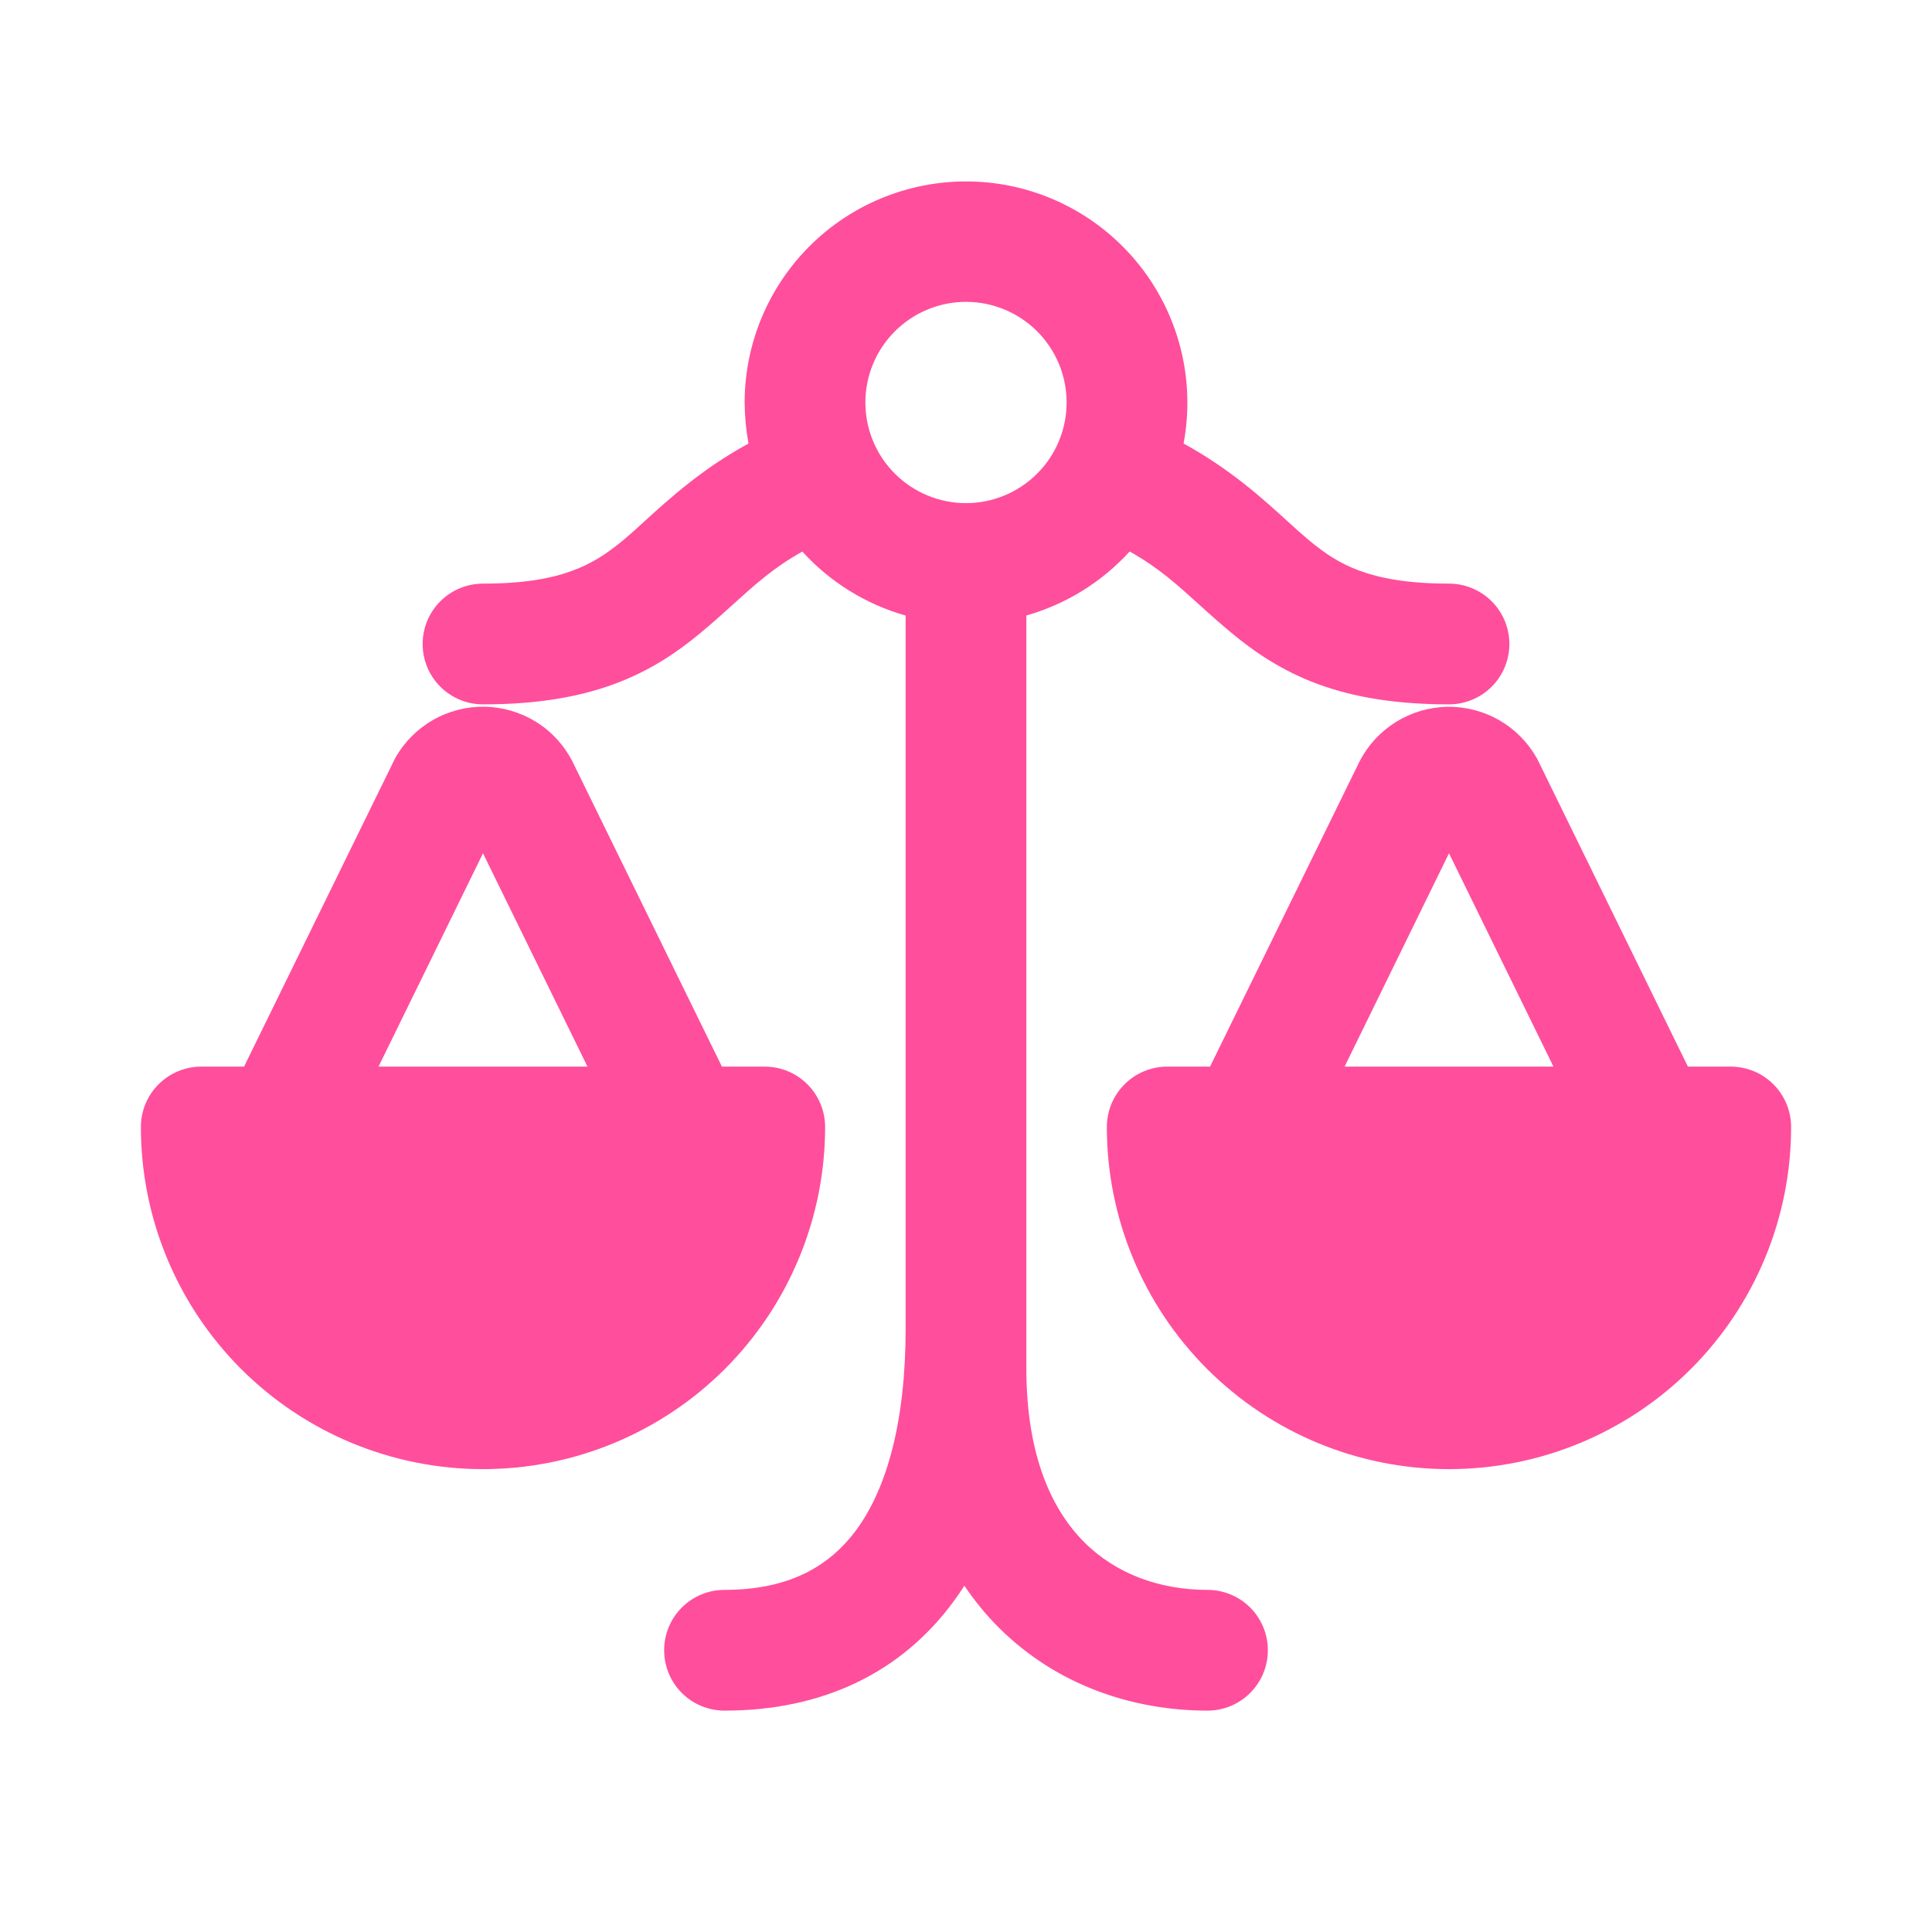 <svg width="50" height="50" viewBox="0 0 50 50" fill="none" xmlns="http://www.w3.org/2000/svg">
<path d="M19.271 10.417C19.272 9.62 19.439 8.832 19.762 8.104C20.085 7.375 20.556 6.722 21.145 6.186C21.734 5.65 22.429 5.243 23.185 4.991C23.94 4.738 24.74 4.646 25.534 4.72C26.327 4.794 27.096 5.033 27.791 5.421C28.487 5.81 29.094 6.339 29.574 6.975C30.054 7.611 30.396 8.34 30.578 9.115C30.76 9.891 30.778 10.696 30.631 11.479C31.833 12.135 32.675 12.902 33.319 13.488C33.52 13.674 33.704 13.837 33.871 13.977C34.294 14.329 34.685 14.588 35.192 14.773C35.704 14.96 36.417 15.104 37.5 15.104C37.914 15.104 38.312 15.269 38.605 15.562C38.898 15.855 39.062 16.252 39.062 16.667C39.062 17.081 38.898 17.479 38.605 17.771C38.312 18.064 37.914 18.229 37.5 18.229C36.142 18.229 35.048 18.05 34.112 17.706C33.169 17.358 32.467 16.873 31.875 16.383C31.587 16.142 31.304 15.894 31.027 15.64C30.46 15.127 29.969 14.681 29.235 14.273C28.516 15.063 27.59 15.637 26.562 15.929V35.417C26.562 37.7 27.24 39.092 28.058 39.91C28.89 40.742 30.029 41.146 31.25 41.146C31.664 41.146 32.062 41.31 32.355 41.603C32.648 41.897 32.812 42.294 32.812 42.708C32.812 43.123 32.648 43.52 32.355 43.813C32.062 44.106 31.664 44.271 31.25 44.271C29.348 44.271 27.363 43.633 25.848 42.121C25.52 41.794 25.224 41.433 24.958 41.038C24.875 41.167 24.79 41.292 24.702 41.413C23.333 43.298 21.275 44.271 18.75 44.271C18.336 44.271 17.938 44.106 17.645 43.813C17.352 43.52 17.188 43.123 17.188 42.708C17.188 42.294 17.352 41.897 17.645 41.603C17.938 41.31 18.336 41.146 18.75 41.146C20.392 41.146 21.458 40.558 22.175 39.575C22.946 38.515 23.438 36.808 23.438 34.375V15.931C22.41 15.639 21.484 15.066 20.765 14.275C20.031 14.681 19.54 15.129 18.973 15.64C18.717 15.873 18.444 16.119 18.125 16.383C17.533 16.875 16.833 17.358 15.887 17.706C14.952 18.05 13.858 18.229 12.5 18.229C12.086 18.229 11.688 18.064 11.395 17.771C11.102 17.479 10.938 17.081 10.938 16.667C10.938 16.252 11.102 15.855 11.395 15.562C11.688 15.269 12.086 15.104 12.5 15.104C13.583 15.104 14.296 14.963 14.81 14.771C15.315 14.588 15.706 14.329 16.131 13.979C16.298 13.838 16.482 13.674 16.683 13.488C17.325 12.904 18.167 12.135 19.371 11.479C19.307 11.129 19.274 10.773 19.271 10.417ZM25 7.812C24.309 7.812 23.647 8.087 23.159 8.575C22.67 9.064 22.396 9.726 22.396 10.417C22.396 11.107 22.67 11.77 23.159 12.258C23.647 12.746 24.309 13.021 25 13.021C25.691 13.021 26.353 12.746 26.841 12.258C27.33 11.77 27.604 11.107 27.604 10.417C27.604 9.726 27.33 9.064 26.841 8.575C26.353 8.087 25.691 7.812 25 7.812Z" fill="#FF4E9C"/>
<path d="M14.812 19.702L18.683 27.604H19.791C20.206 27.604 20.603 27.769 20.896 28.062C21.189 28.355 21.354 28.752 21.354 29.167C21.354 31.515 20.421 33.767 18.761 35.428C17.1 37.088 14.848 38.021 12.5 38.021C10.151 38.021 7.899 37.088 6.239 35.428C4.578 33.767 3.646 31.515 3.646 29.167C3.646 28.752 3.81 28.355 4.103 28.062C4.396 27.769 4.794 27.604 5.208 27.604H6.316L10.187 19.702L10.223 19.629C10.452 19.217 10.788 18.875 11.196 18.639C11.604 18.403 12.069 18.283 12.54 18.29C13.012 18.298 13.472 18.433 13.873 18.682C14.273 18.93 14.596 19.283 14.812 19.702ZM12.5 22.083L9.796 27.604H15.204L12.5 22.083ZM43.683 27.604L39.814 19.702L39.777 19.629C39.548 19.218 39.211 18.876 38.803 18.64C38.395 18.405 37.931 18.285 37.46 18.292C36.989 18.3 36.529 18.435 36.129 18.683C35.729 18.931 35.403 19.284 35.187 19.702L31.316 27.604H30.208C29.794 27.604 29.396 27.769 29.103 28.062C28.81 28.355 28.645 28.752 28.645 29.167C28.645 31.515 29.578 33.767 31.239 35.428C32.899 37.088 35.151 38.021 37.5 38.021C39.848 38.021 42.1 37.088 43.761 35.428C45.421 33.767 46.354 31.515 46.354 29.167C46.354 28.752 46.189 28.355 45.896 28.062C45.603 27.769 45.206 27.604 44.791 27.604H43.683ZM40.204 27.604H34.798L37.5 22.083L40.204 27.604Z" fill="#FF4E9C"/>
</svg>
